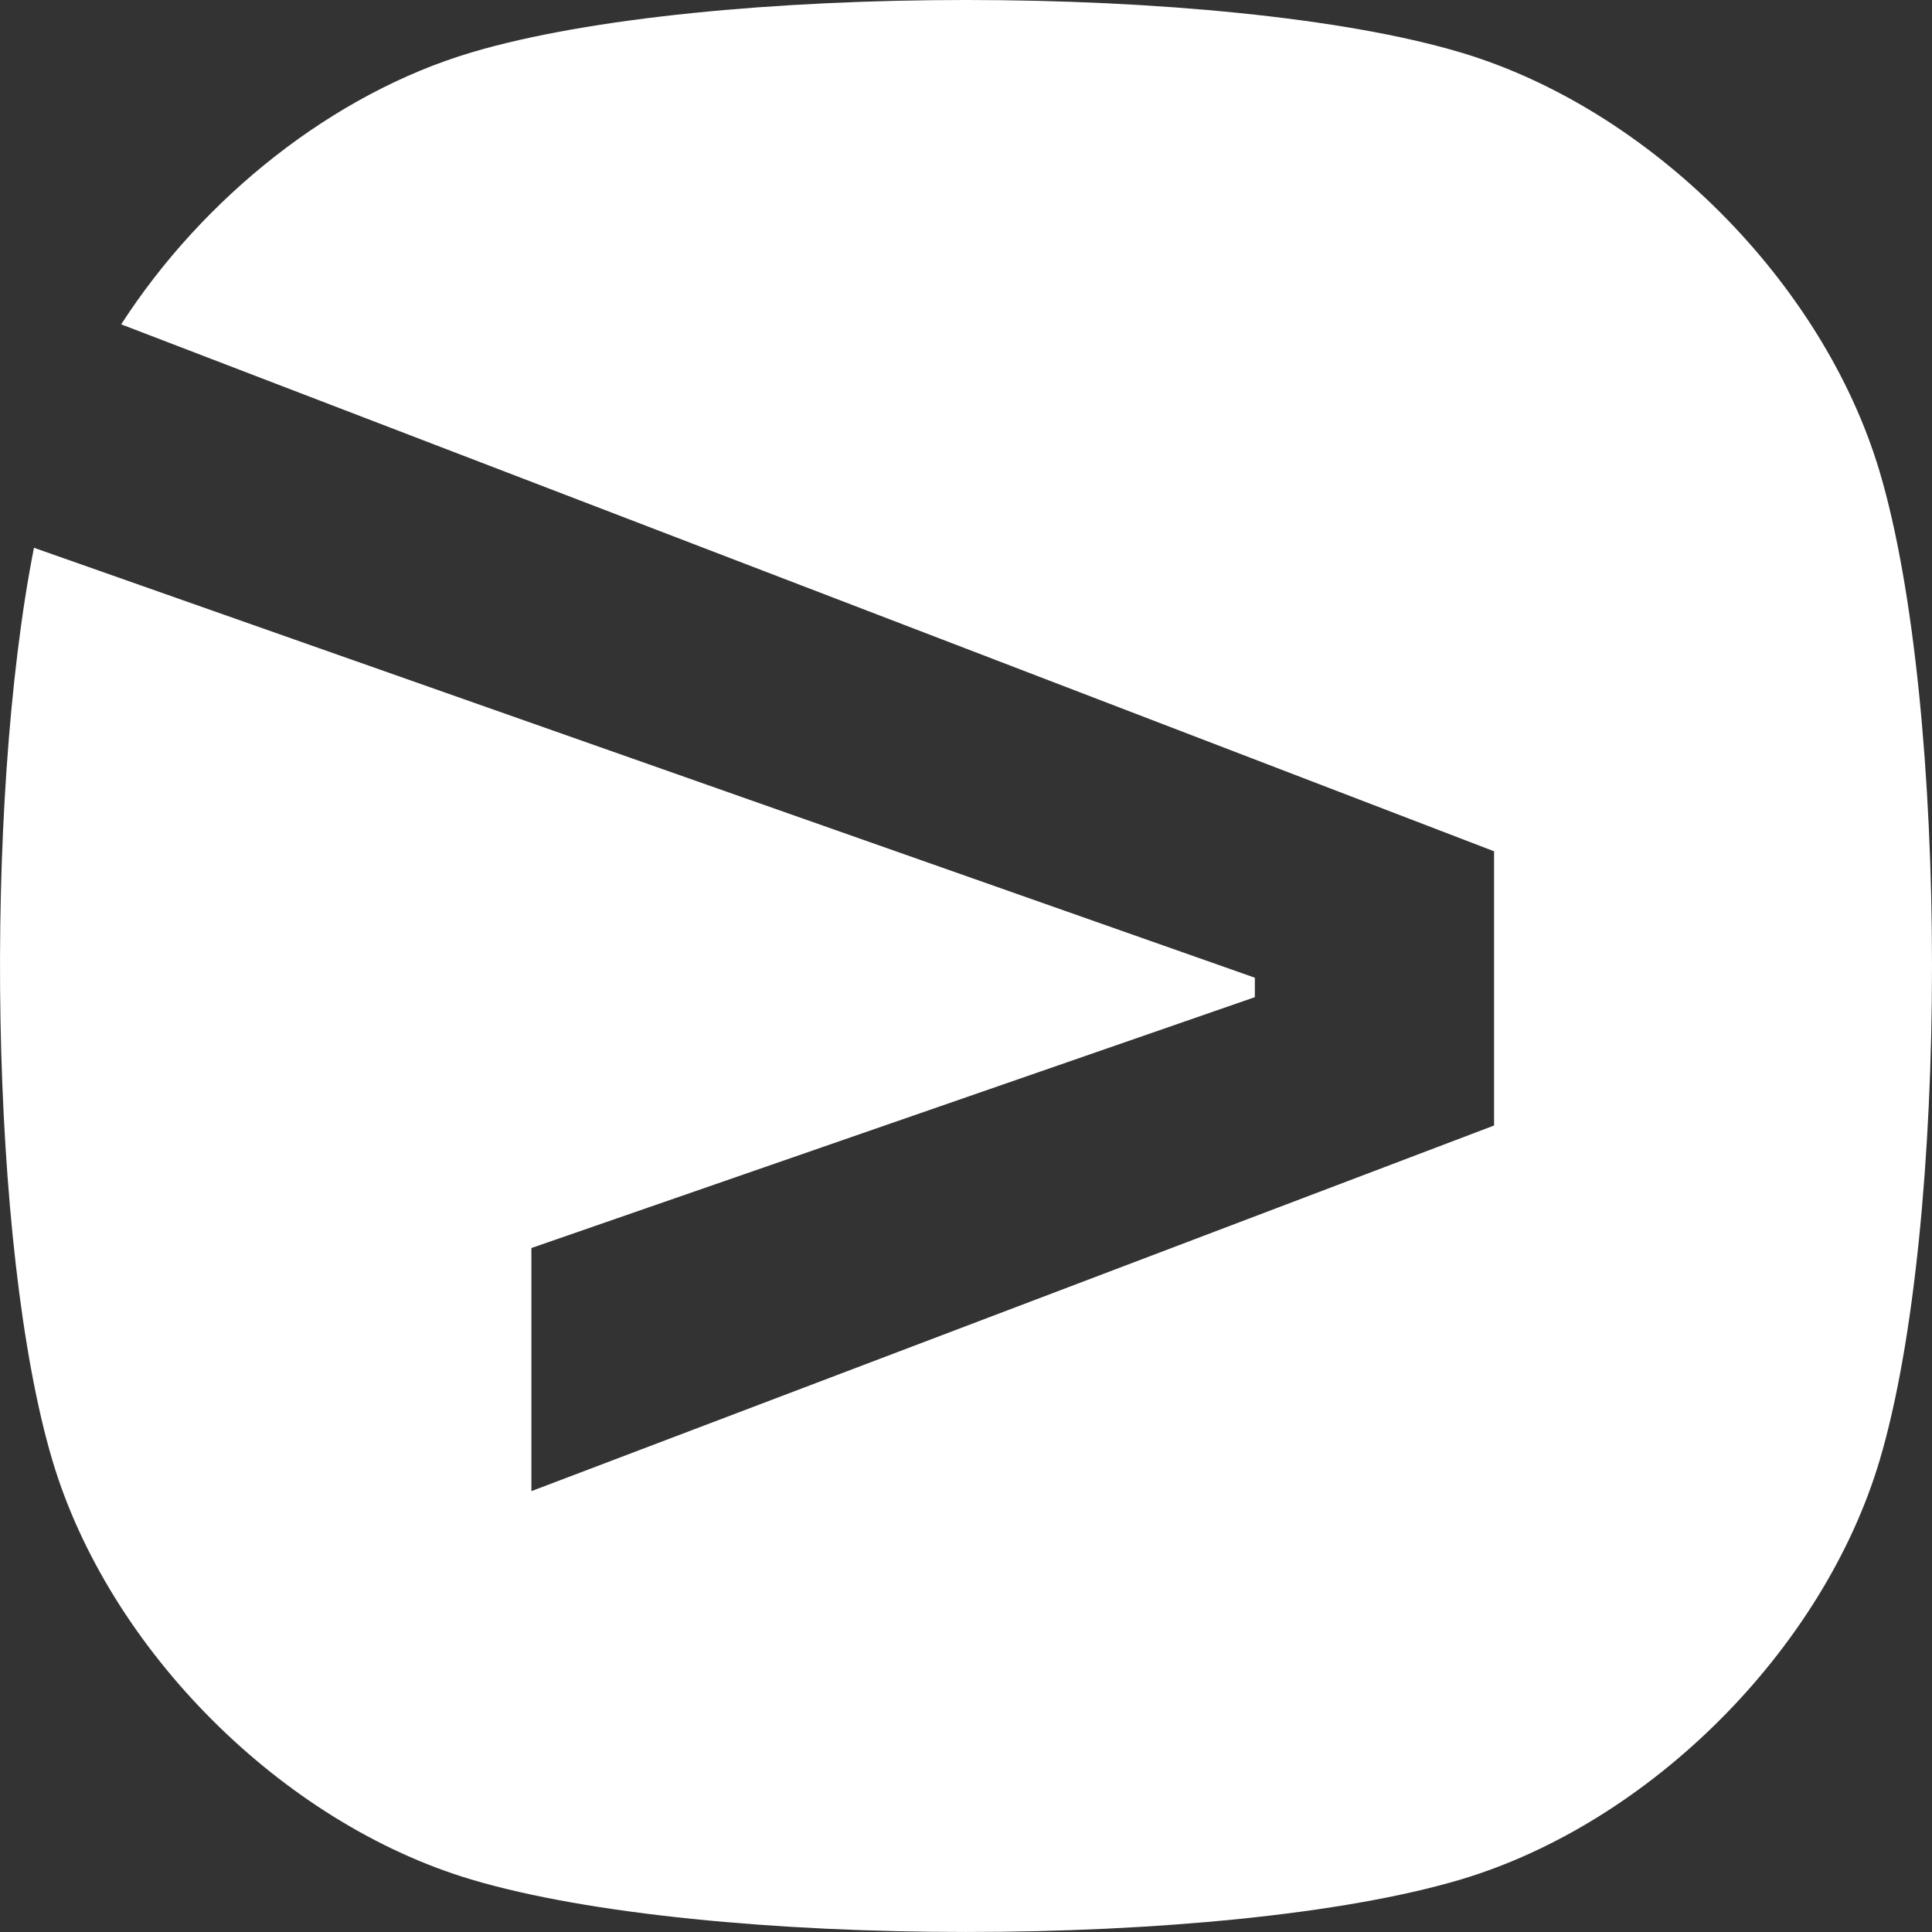 <?xml version="1.0" encoding="UTF-8"?><svg id="Layer_2" xmlns="http://www.w3.org/2000/svg" viewBox="0 0 76.405 76.404"><rect x="0" y="0" width="76.405" height="76.404" fill="#333333" stroke="none"/><g id="Components"><path id="f2c5c334-496e-449b-a3e1-58d79c9a3869_5" d="M4.793,12.827C8.031,7.808,13.171,3.702,18.649,2.072c9.28-2.763,29.827-2.763,39.108,0,7.489,2.229,14.347,9.086,16.576,16.576,2.763,9.28,2.763,29.827,0,39.108-2.229,7.489-9.087,14.347-16.576,16.576-9.281,2.763-29.828,2.763-39.108,0-7.49-2.229-14.347-9.087-16.576-16.576C-.421,49.38-.664,31.828,1.343,21.663l48.283,17.003v.769l-28.611,9.921v9.614l38.071-14.459v-10.845L4.793,12.827Z" style="fill:#fff; fill-rule:evenodd; stroke-width:0px;"/></g></svg>